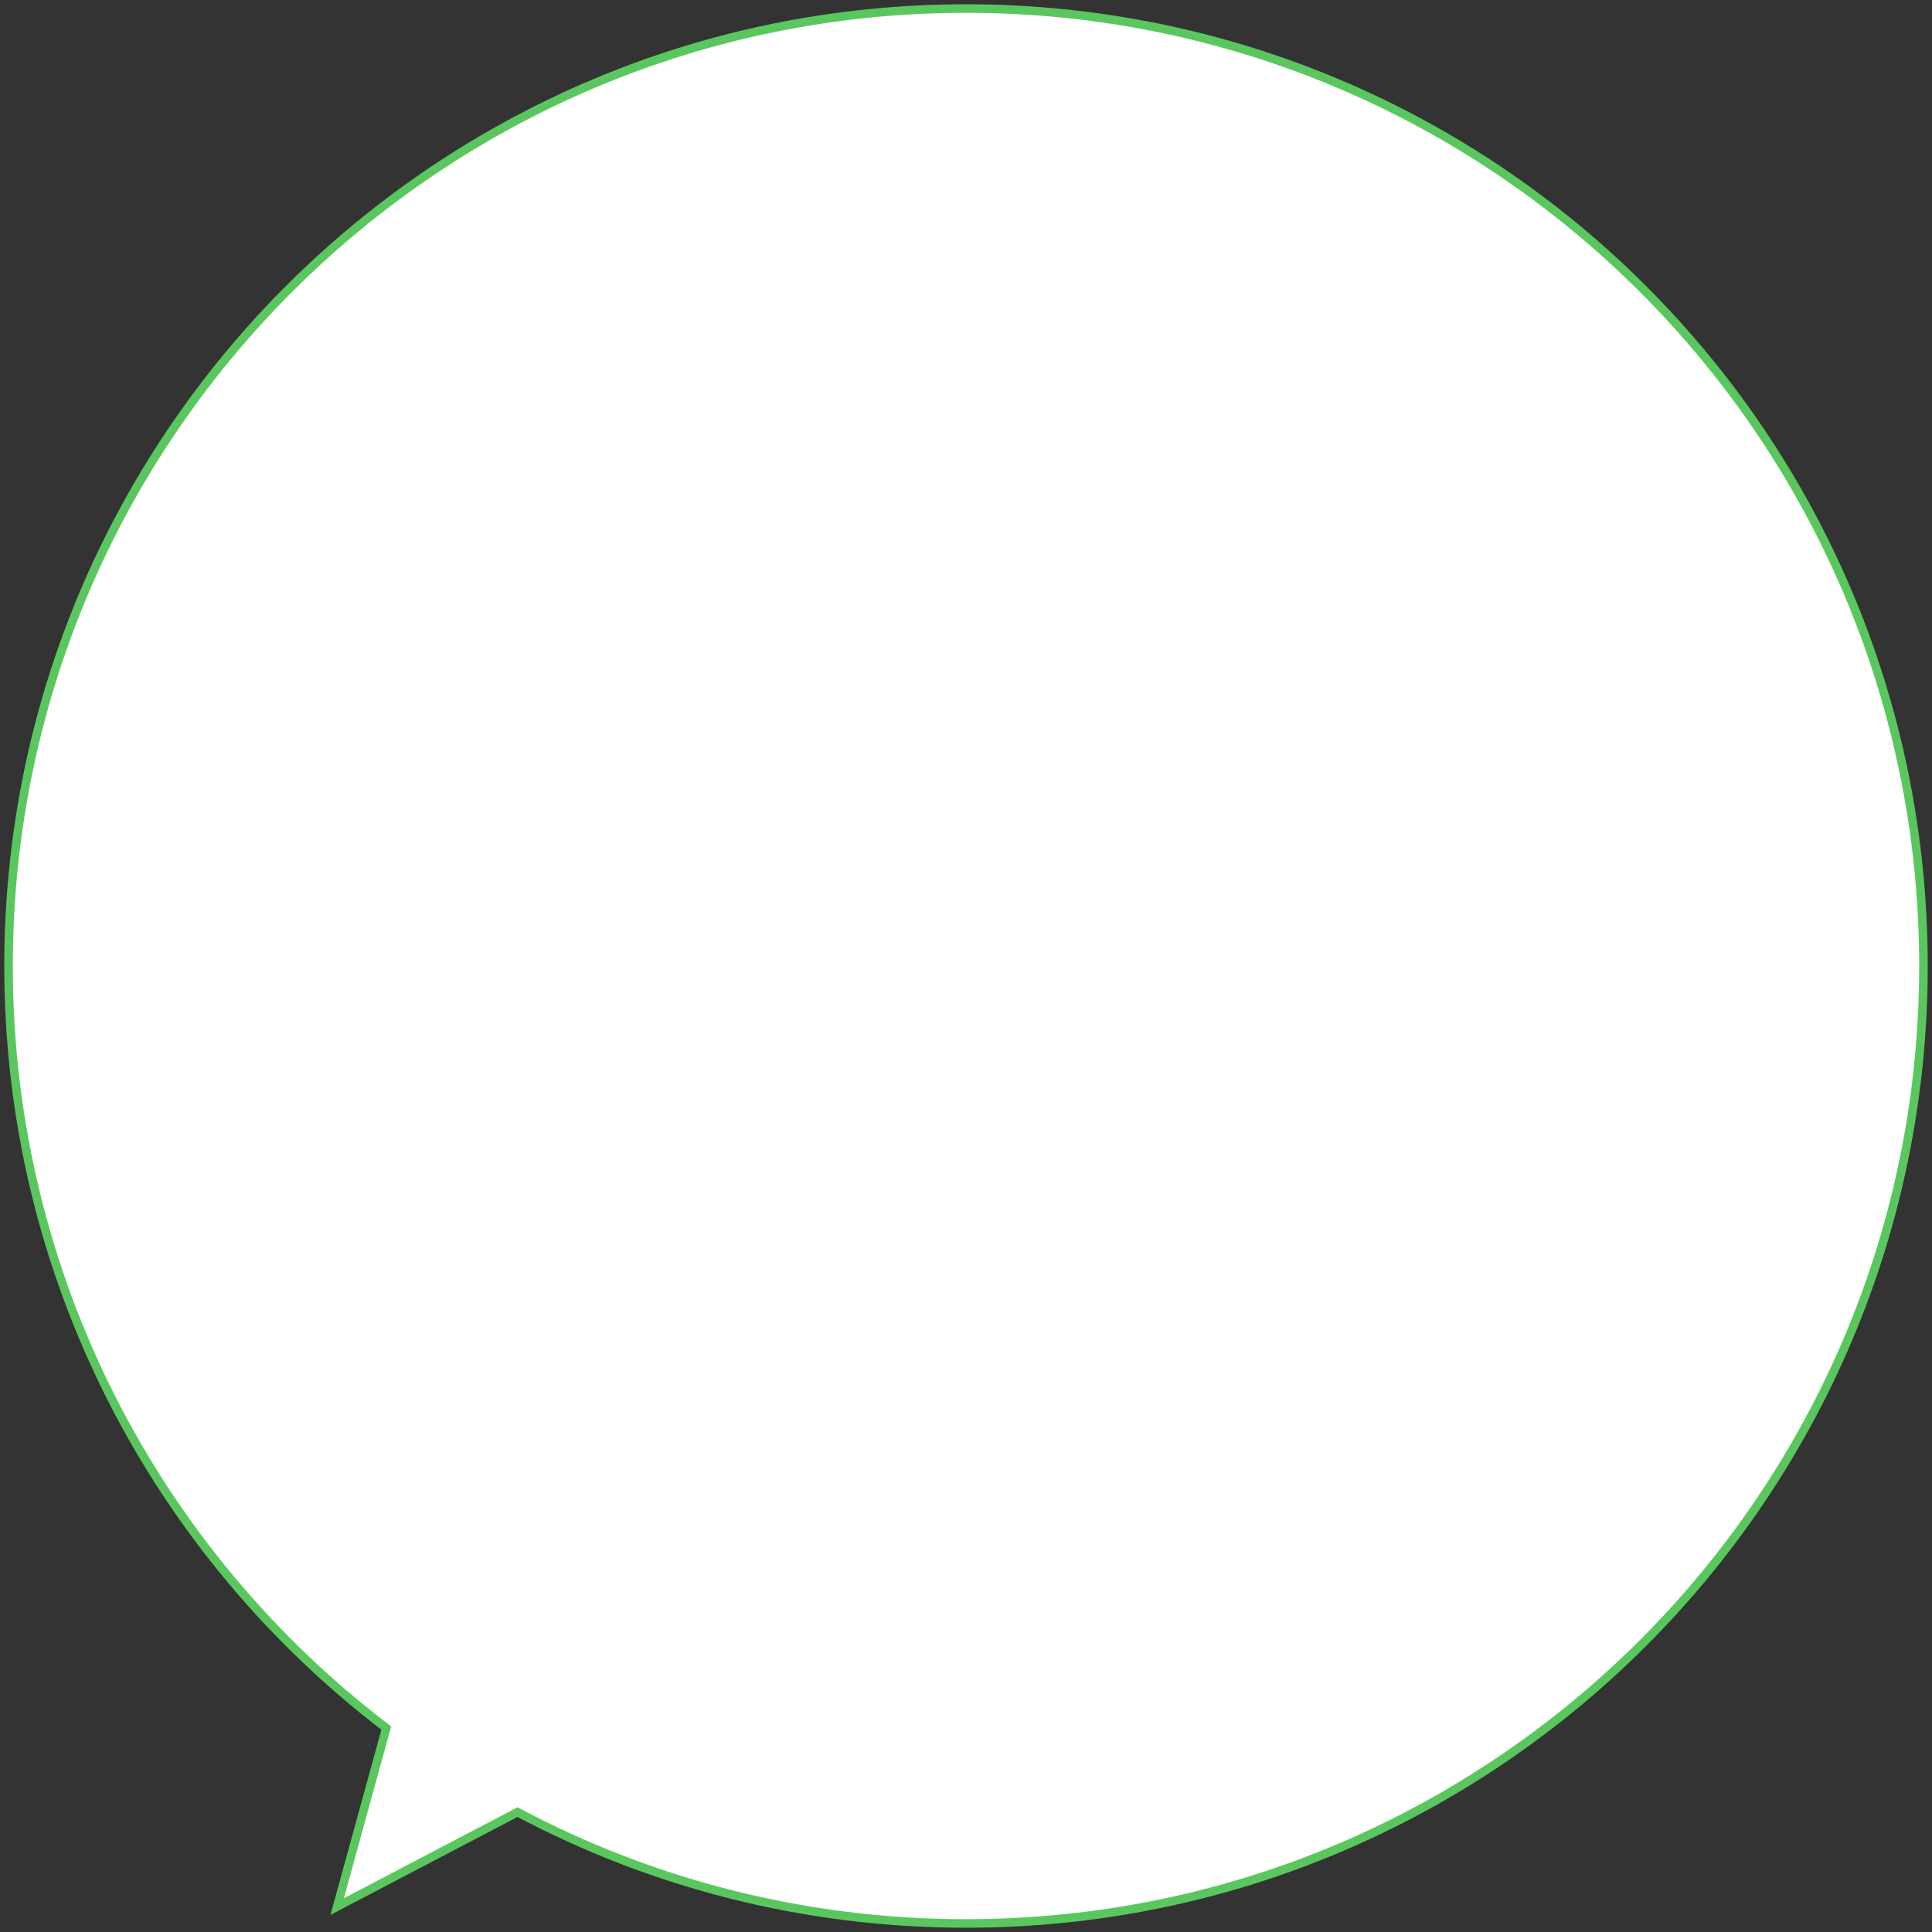 <svg width="226" height="226" viewBox="0 0 226 226" fill="none" xmlns="http://www.w3.org/2000/svg">
<rect x="0" y="0" width="226" height="226" fill="#333333" stroke="none"/>
<path fill-rule="evenodd" clip-rule="evenodd" d="M113 225C174.856 225 225 174.856 225 113C225 51.144 174.856 1 113 1C51.144 1 1 51.144 1 113C1 149.365 18.331 181.683 45.185 202.143L39.441 223.028L60.536 211.977C76.187 220.29 94.043 225 113 225Z" fill="white"/>
<path d="M45.185 202.143L45.667 202.275L45.756 201.95L45.488 201.745L45.185 202.143ZM39.441 223.028L38.959 222.896L38.654 224.005L39.673 223.471L39.441 223.028ZM60.536 211.977L60.771 211.536L60.538 211.412L60.304 211.535L60.536 211.977ZM224.5 113C224.5 174.58 174.58 224.5 113 224.5V225.5C175.132 225.5 225.5 175.132 225.5 113H224.5ZM113 1.5C174.58 1.5 224.5 51.42 224.5 113H225.5C225.5 50.868 175.132 0.5 113 0.5V1.5ZM1.5 113C1.5 51.42 51.42 1.5 113 1.5V0.5C50.868 0.5 0.5 50.868 0.5 113H1.5ZM45.488 201.745C18.753 181.375 1.5 149.203 1.5 113H0.5C0.5 149.528 17.91 181.99 44.882 202.54L45.488 201.745ZM39.923 223.161L45.667 202.275L44.703 202.01L38.959 222.896L39.923 223.161ZM60.304 211.535L39.209 222.585L39.673 223.471L60.768 212.42L60.304 211.535ZM113 224.5C94.127 224.5 76.351 219.811 60.771 211.536L60.302 212.419C76.022 220.769 93.96 225.5 113 225.5V224.5Z" fill="#5AC75E"/>
</svg>
